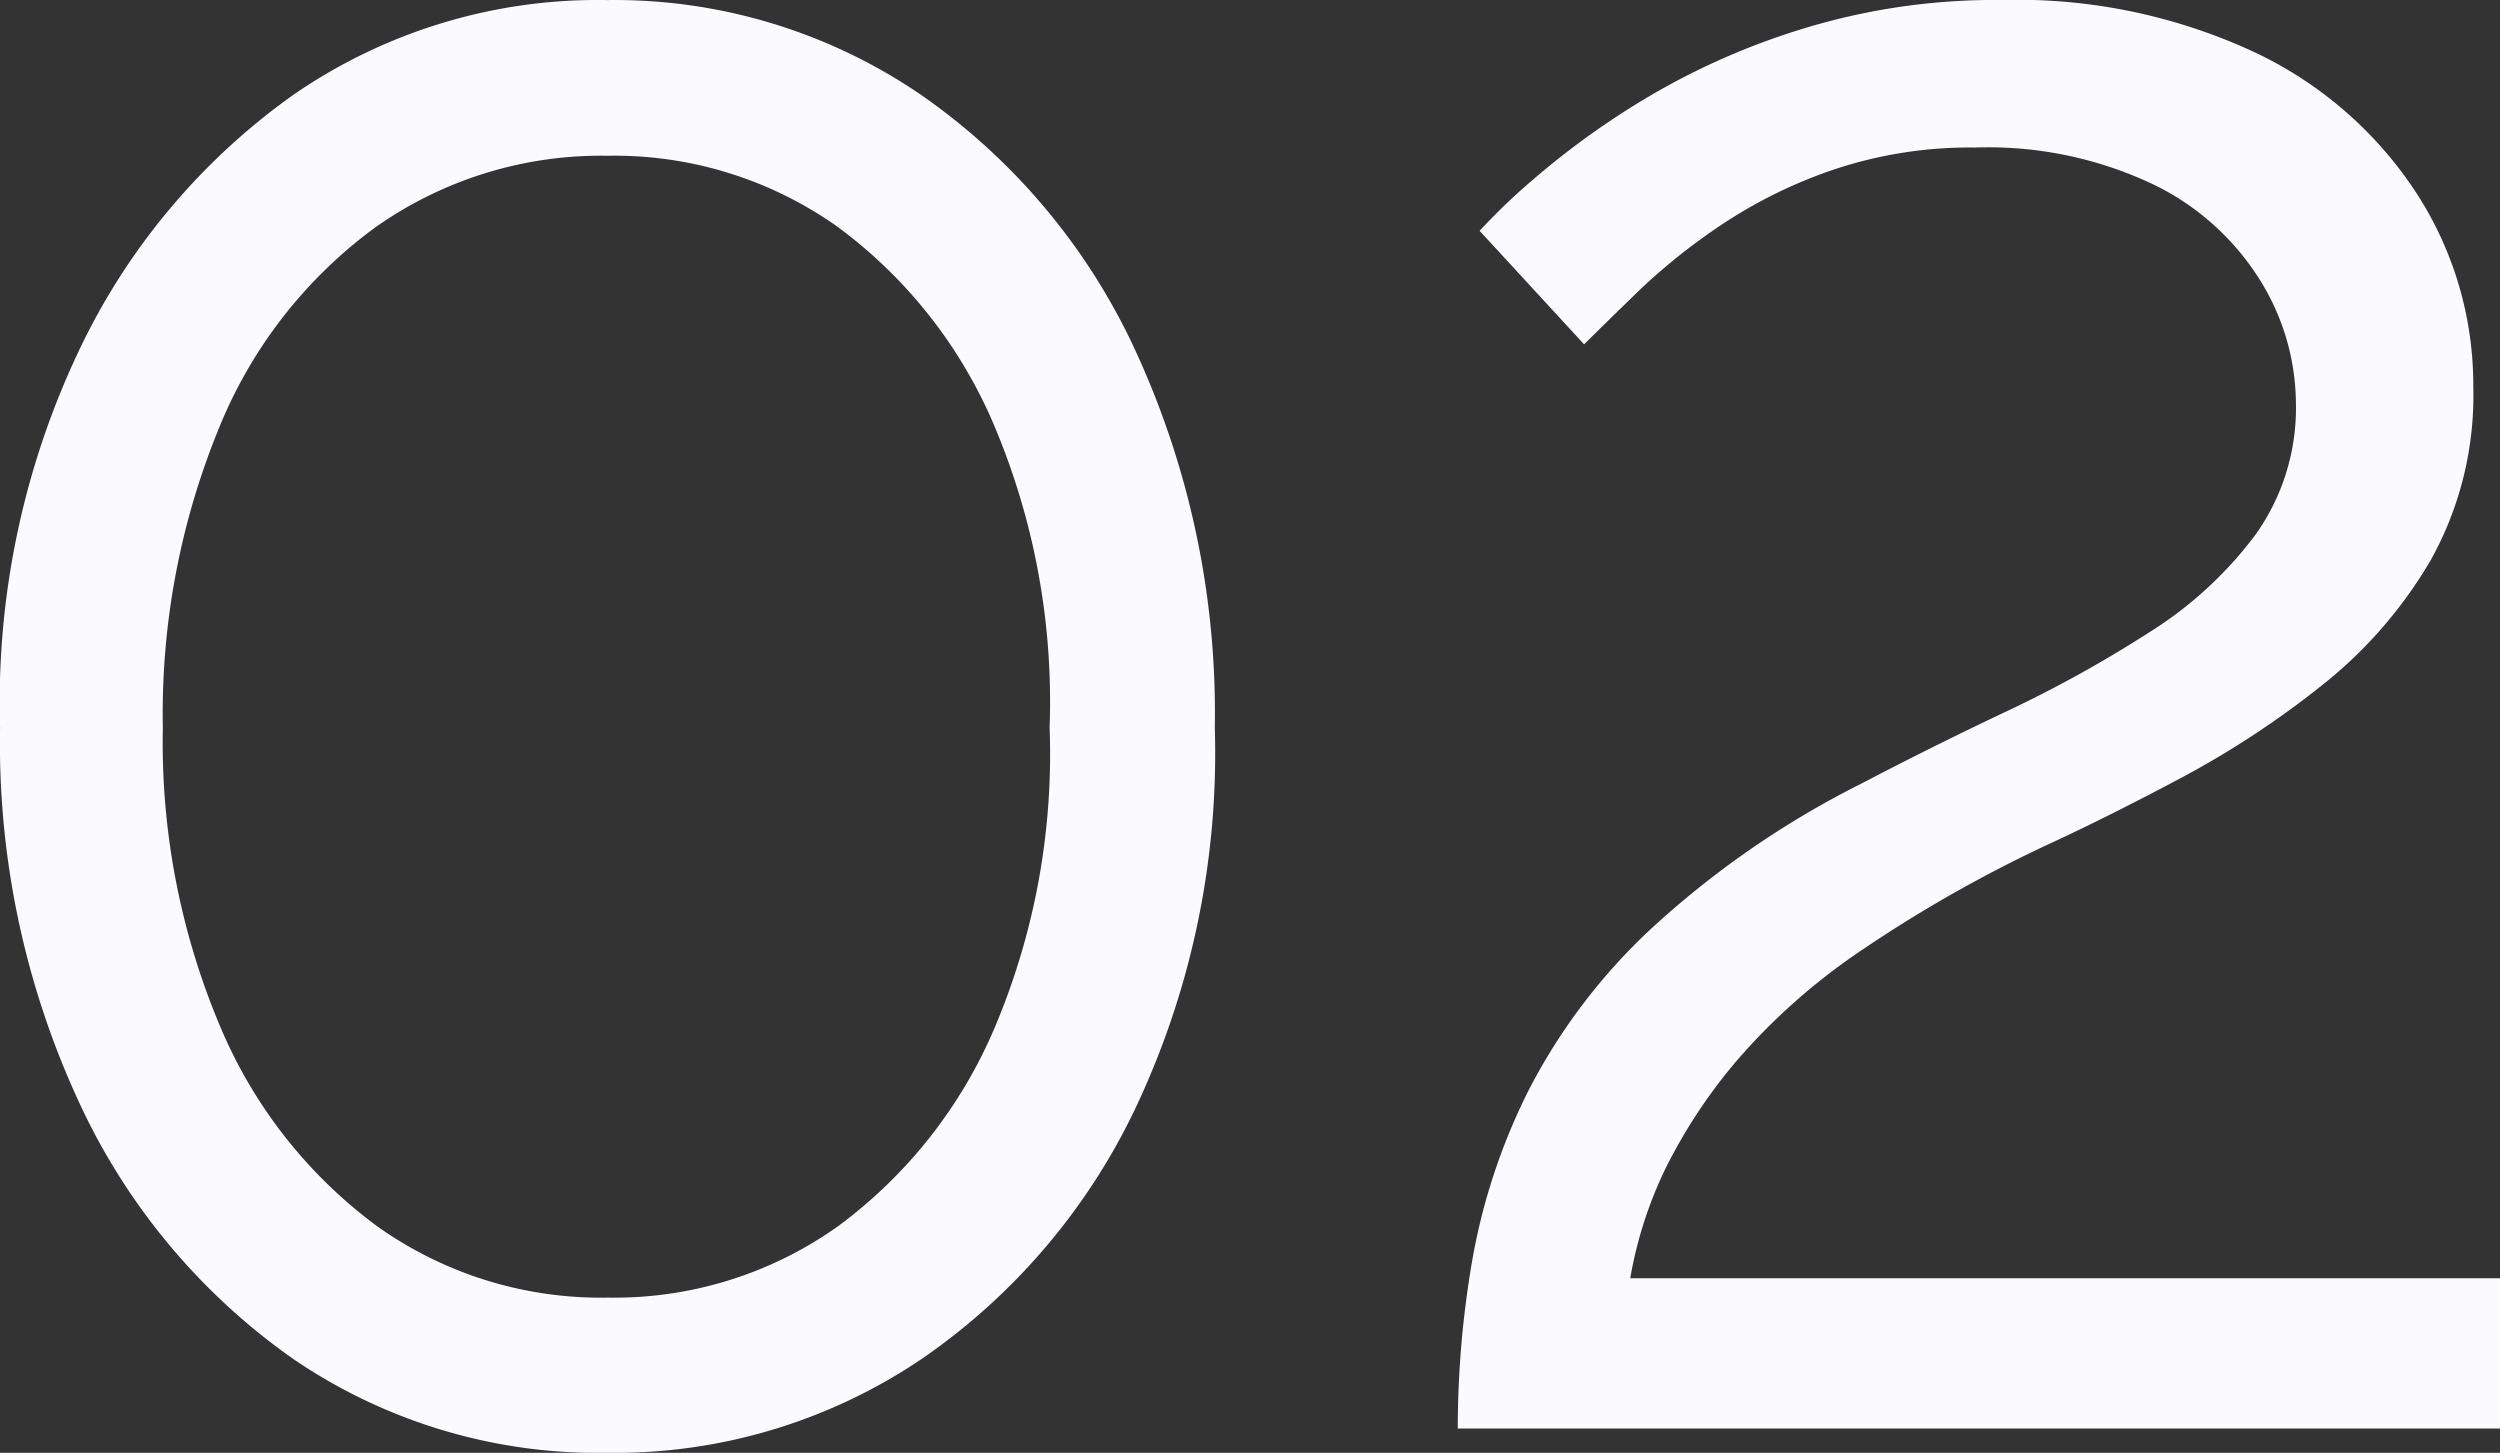 <svg xmlns="http://www.w3.org/2000/svg" width="37.045" height="21.528" viewBox="0 0 37.045 21.528">
  <rect x="0" y="0" width="37.045" height="21.528" fill="#333333" stroke="none"/>
  <path id="Path_3168" data-name="Path 3168" d="M20.016-10.386a12.3,12.3,0,0,1-1.134,5.55A9.4,9.4,0,0,1,15.66-1.023,8.117,8.117,0,0,1,11.016.36,8.01,8.01,0,0,1,6.372-1.023,9.509,9.509,0,0,1,3.186-4.836a12.638,12.638,0,0,1-1.17-5.55,12.151,12.151,0,0,1,1.152-5.551,9.784,9.784,0,0,1,3.2-3.83,7.937,7.937,0,0,1,4.644-1.4,8.044,8.044,0,0,1,4.644,1.4,9.4,9.4,0,0,1,3.2,3.83A12.807,12.807,0,0,1,20.016-10.386Zm-2.448,0a10.519,10.519,0,0,0-.81-4.451A7.087,7.087,0,0,0,14.436-17.8a5.712,5.712,0,0,0-3.42-1.06A5.792,5.792,0,0,0,7.578-17.8a6.888,6.888,0,0,0-2.322,2.985,11.133,11.133,0,0,0-.828,4.433,10.8,10.8,0,0,0,.846,4.416A7.087,7.087,0,0,0,7.6-3a5.712,5.712,0,0,0,3.42,1.06A5.712,5.712,0,0,0,14.436-3a7.1,7.1,0,0,0,2.322-2.949A10.4,10.4,0,0,0,17.568-10.387ZM23.616,0a14.717,14.717,0,0,1,.216-2.5,9.1,9.1,0,0,1,.828-2.5,8.728,8.728,0,0,1,1.8-2.386,13.545,13.545,0,0,1,3.132-2.168q1.044-.547,2.16-1.075a18.5,18.5,0,0,0,2.106-1.166,5.8,5.8,0,0,0,1.584-1.457,3.233,3.233,0,0,0,.594-1.949,3.486,3.486,0,0,0-.522-1.8,3.824,3.824,0,0,0-1.584-1.431,5.711,5.711,0,0,0-2.646-.55,6.354,6.354,0,0,0-2.088.324,7.09,7.09,0,0,0-1.656.81,9.084,9.084,0,0,0-1.224.972q-.5.486-.828.81L23.94-17.748a9.253,9.253,0,0,1,.81-.774,11.9,11.9,0,0,1,1.62-1.17,10.566,10.566,0,0,1,2.34-1.044,9.7,9.7,0,0,1,2.97-.432,8.33,8.33,0,0,1,3.762.783,5.831,5.831,0,0,1,2.394,2.1,5.224,5.224,0,0,1,.828,2.842,5.01,5.01,0,0,1-.63,2.574,6.633,6.633,0,0,1-1.62,1.862,13.583,13.583,0,0,1-2.052,1.351q-1.062.566-1.926.967a20.015,20.015,0,0,0-2.844,1.607,9.282,9.282,0,0,0-1.836,1.624,7.889,7.889,0,0,0-1.062,1.606,6.108,6.108,0,0,0-.522,1.625H39.06V0Z" transform="translate(-2.015 21.168)" fill="#fbfbff"/>
</svg>
